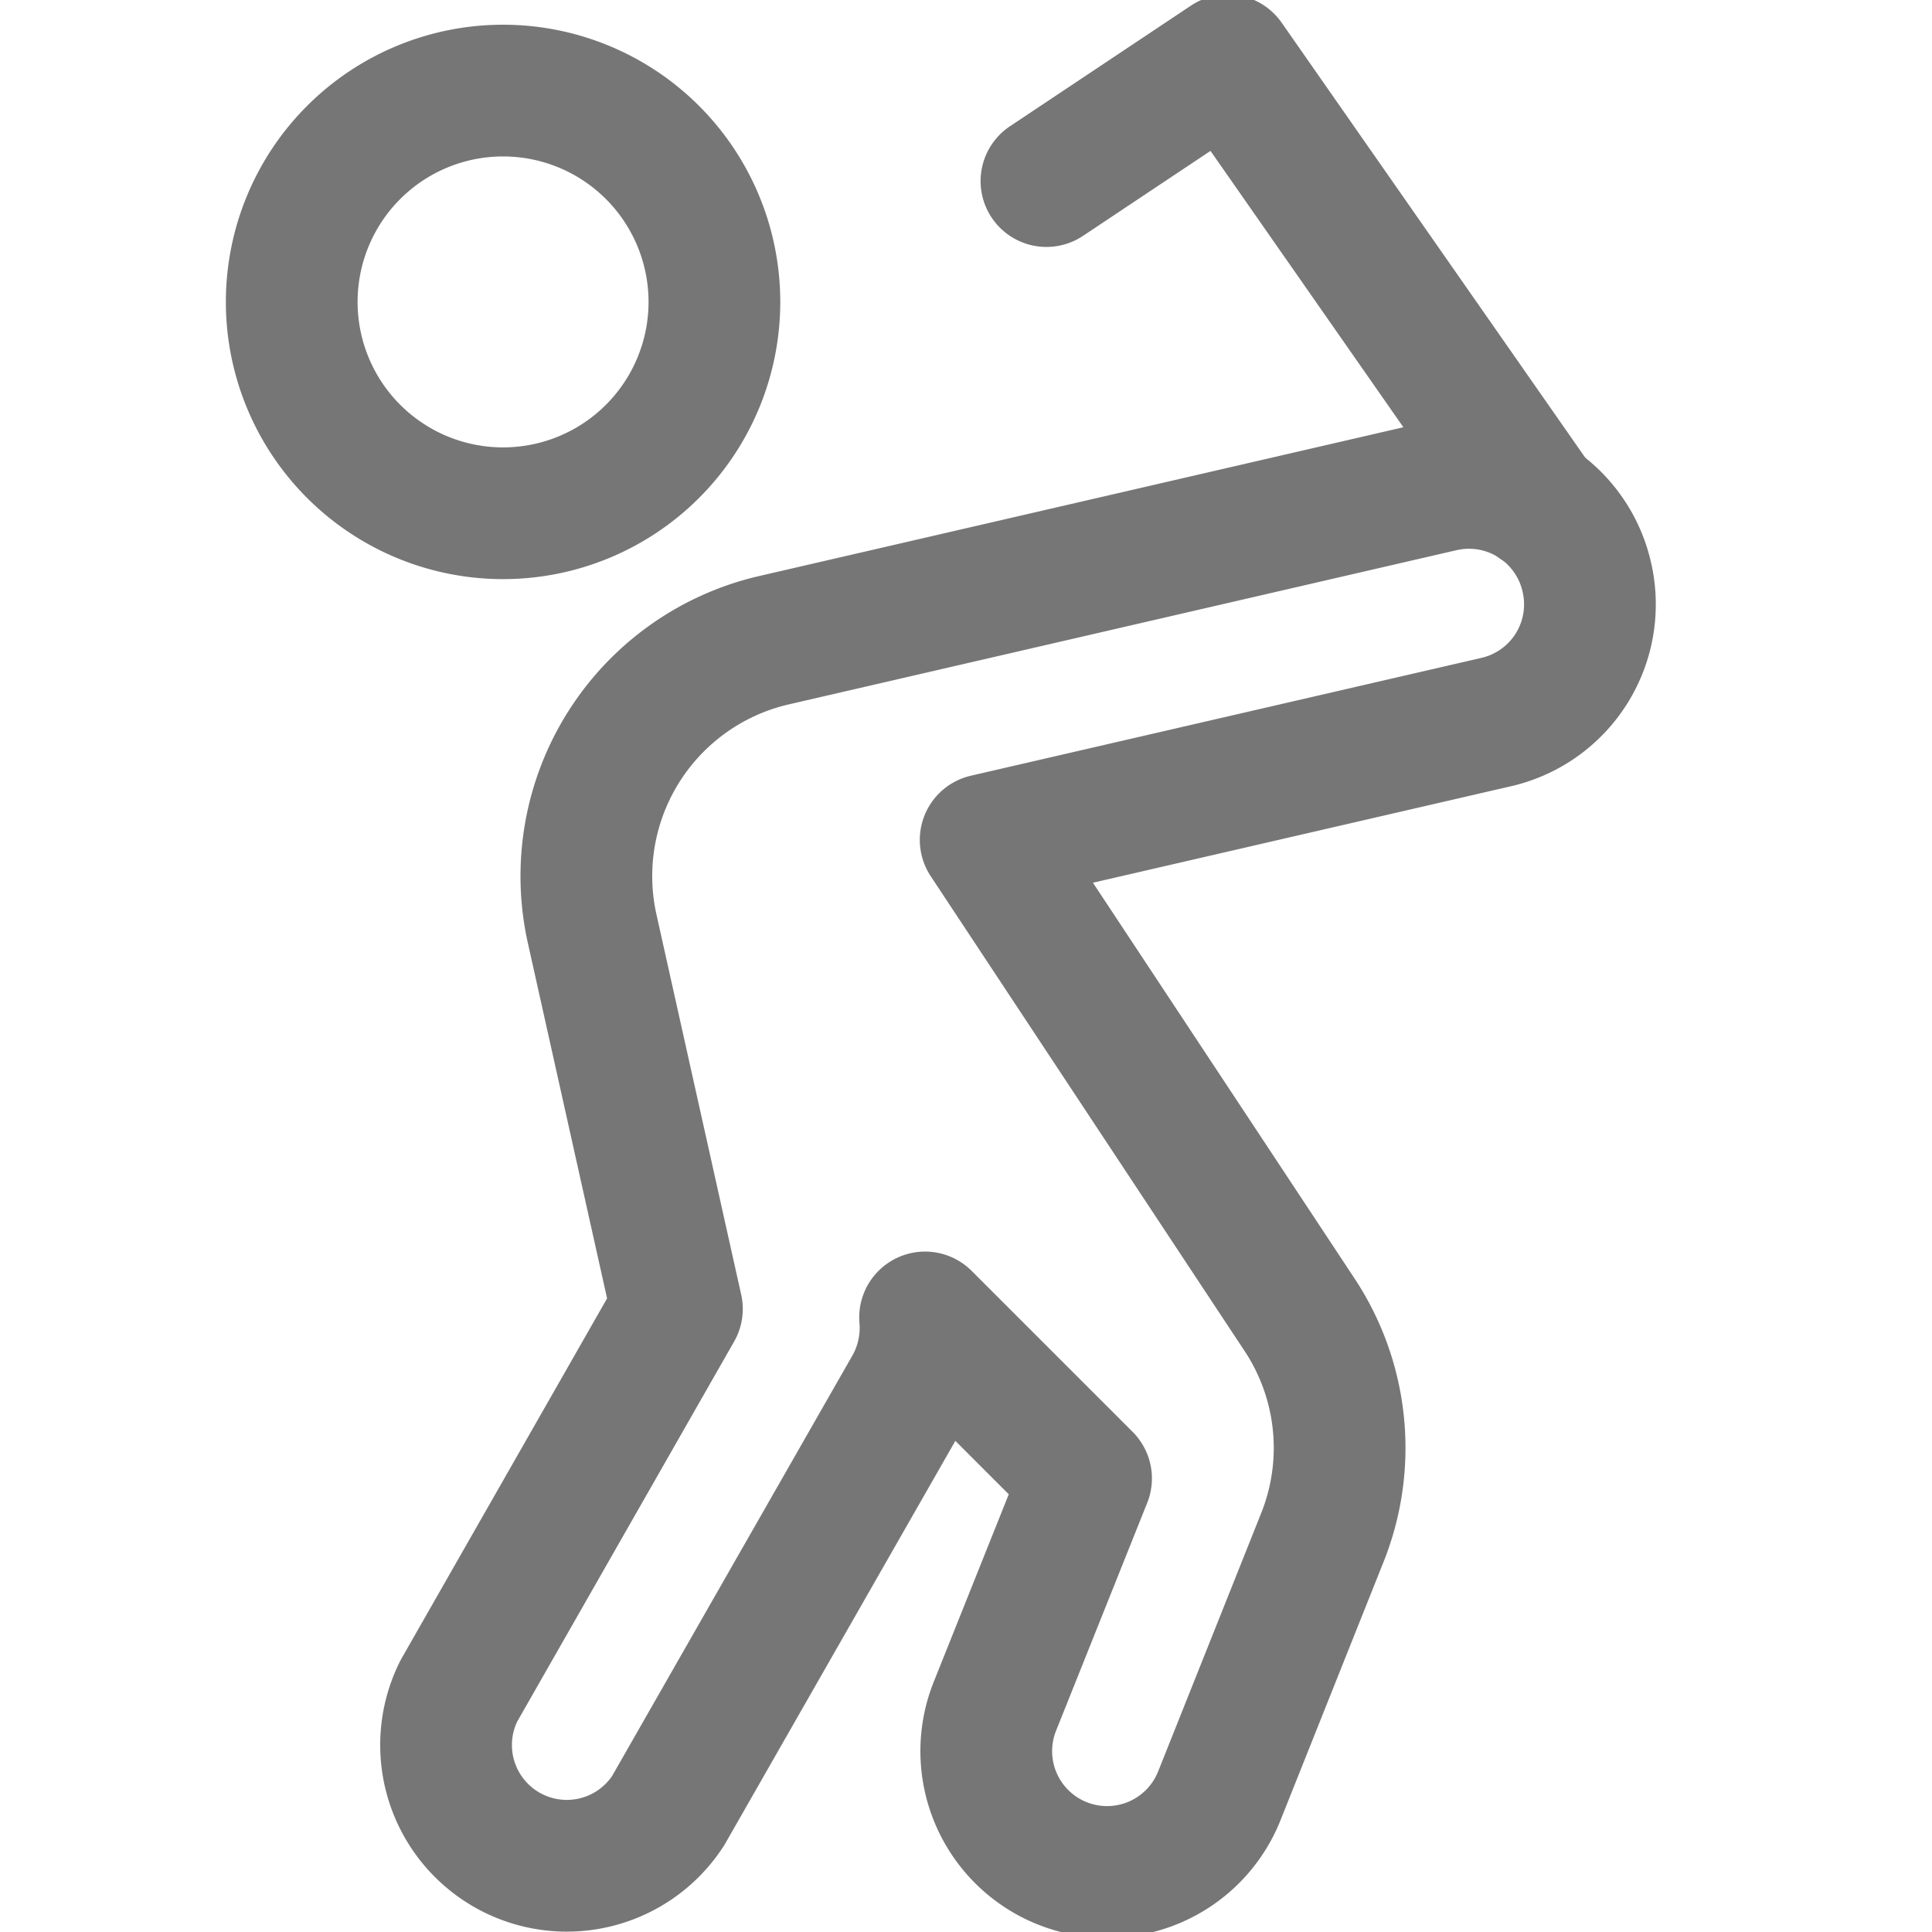 <svg viewBox="0 0 22 22" fill="none" xmlns="http://www.w3.org/2000/svg">
  <g clip-path="url(#clip0)" stroke="#767676" stroke-width="1.5" stroke-linecap="round" stroke-linejoin="round">
    <path d="M18.068 6.566a1.376 1.376 0 00-1.65-1.032L8.81 7.291a2.757 2.757 0 00-2.069 3.276l.967 4.338-2.483 4.35a1.375 1.375 0 002.383 1.364l2.75-4.812c.139-.245.2-.525.176-.805l1.833 1.833-1.038 2.595a1.375 1.375 0 002.555 1.021l1.174-2.943a2.749 2.749 0 00-.259-2.536l-3.575-5.408 5.81-1.341a1.375 1.375 0 001.034-1.657v0zM3.322 3.438a2.406 2.406 0 104.813 0 2.406 2.406 0 00-4.813 0v0z"></path>
    <path d="M17.509 5.745L13.979.687l-2.063 1.375"></path>
  </g>
  <defs>
    <clipPath id="clip0">
      <path fill="#fff" d="M0 0h22v22H0z"></path>
    </clipPath>
  </defs>
</svg>
